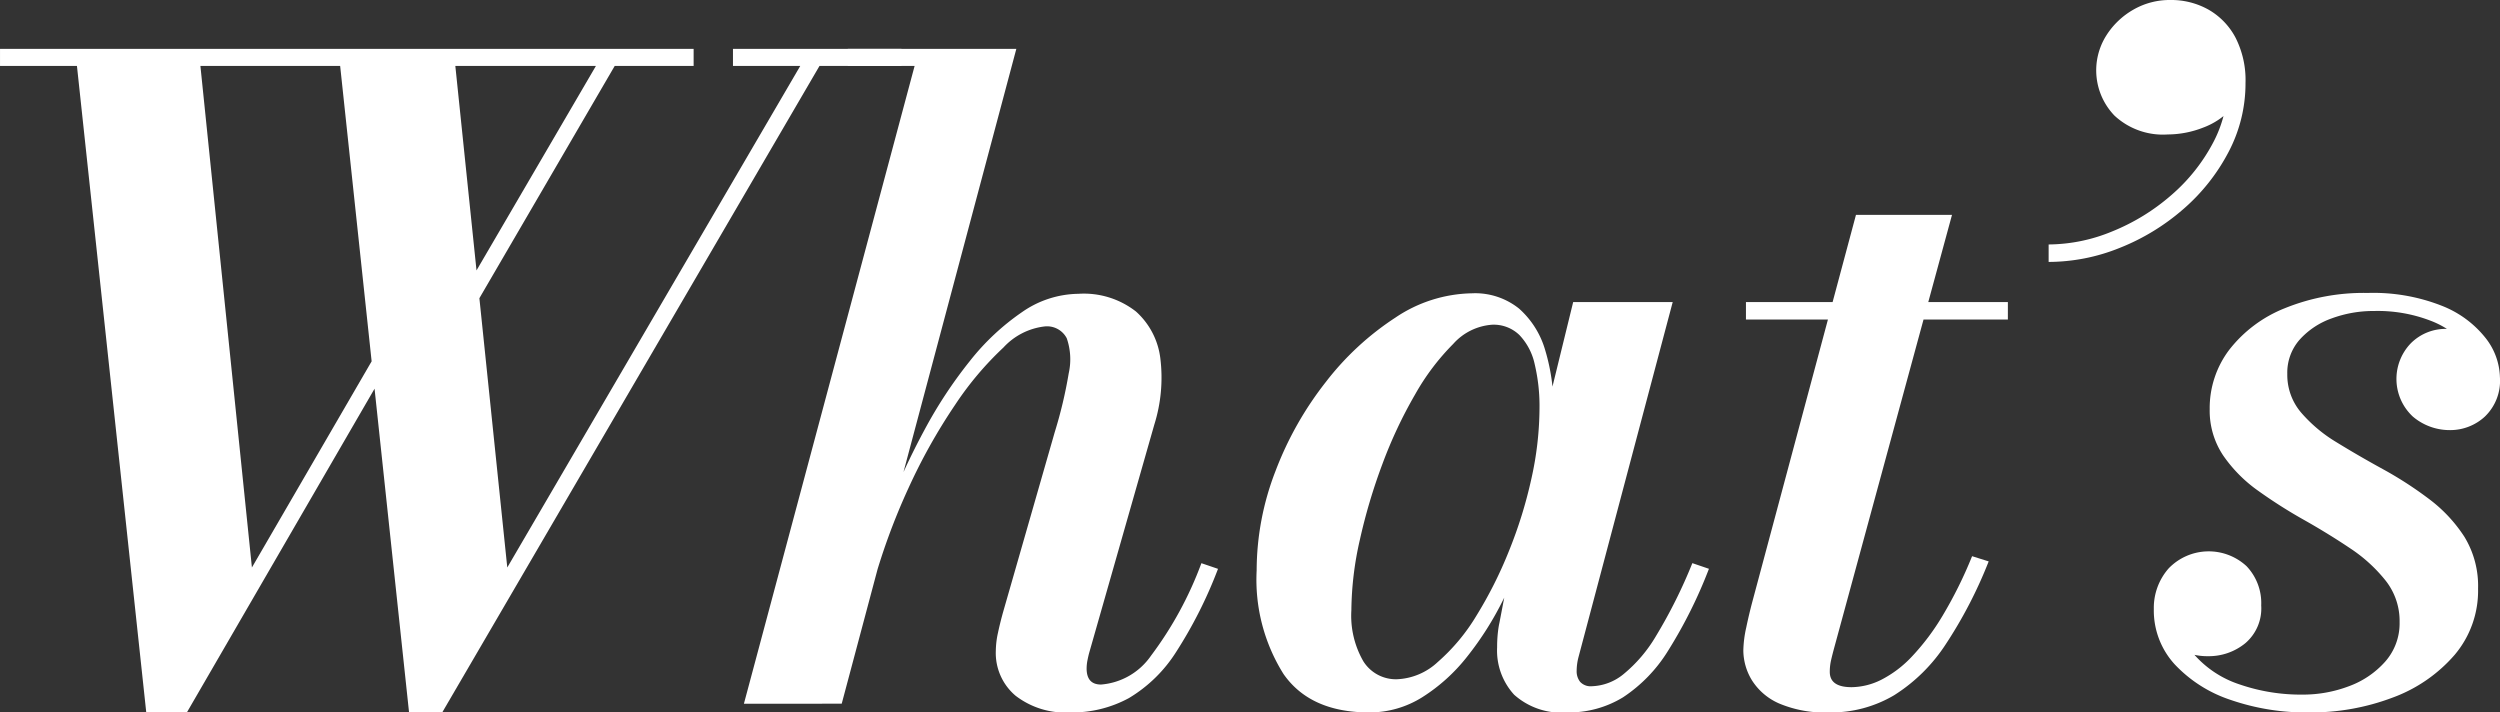 <svg xmlns="http://www.w3.org/2000/svg" width="154.625" height="44.064" viewBox="0 0 154.625 44.064">
  <rect x="0" y="0" width="154.625" height="44.064" fill="#333333" stroke="none"/>
  <g id="グループ_583" data-name="グループ 583" transform="translate(-4292.199 -6323.476)">
    <g id="グループ_582" data-name="グループ 582">
      <path id="パス_11100" data-name="パス 11100" d="M4292.2,6327.553V6326.5h42.9v1.053Zm9.045,39.987-4.4-41.04h7.641l3.294,32.075,8.748-15.065h1.161l-13.932,24.03Zm16.254,0-4.374-41.04h7.127l3.322,32.075,18.737-32.075h1.189l-23.95,41.04Zm1.673-23.059,10.5-17.981h1.161l-10.476,17.981Zm18.361-16.928V6326.5h10.422v1.053Z" fill="#fff"/>
      <path id="パス_11101" data-name="パス 11101" d="M4338.21,6367l10.558-39.447h-4.132V6326.5h10.423l-10.8,40.5Zm20.169.54a5.038,5.038,0,0,1-3.375-1.04,3.46,3.46,0,0,1-1.214-2.768,5.466,5.466,0,0,1,.134-1.12q.135-.634.325-1.309l3.186-11.1a27.541,27.541,0,0,0,.863-3.632,3.972,3.972,0,0,0-.121-2.174,1.373,1.373,0,0,0-1.39-.728,4.106,4.106,0,0,0-2.525,1.3,19.865,19.865,0,0,0-2.983,3.536,35.368,35.368,0,0,0-2.89,5.158,39.734,39.734,0,0,0-2.24,6.155h-.621a41.87,41.87,0,0,1,1.579-4.846,44.015,44.015,0,0,1,2.268-4.9,27.744,27.744,0,0,1,2.808-4.265,14.646,14.646,0,0,1,3.227-3.025,6.208,6.208,0,0,1,3.483-1.134,5.23,5.23,0,0,1,3.564,1.094,4.638,4.638,0,0,1,1.511,2.916,9.718,9.718,0,0,1-.378,4.091l-4.022,14.094q-.053.189-.109.472a2.7,2.7,0,0,0-.053.5q0,1,.89,1a4.152,4.152,0,0,0,3.092-1.783,22.506,22.506,0,0,0,3.118-5.723l1.027.35a27.448,27.448,0,0,1-2.592,5.144,8.813,8.813,0,0,1-2.916,2.848A7.341,7.341,0,0,1,4358.379,6367.54Z" fill="#fff"/>
      <path id="パス_11102" data-name="パス 11102" d="M4376.885,6367.54q-3.643,0-5.3-2.376a10.977,10.977,0,0,1-1.662-6.4,17.067,17.067,0,0,1,1.162-6.143,20.9,20.9,0,0,1,3.118-5.521,17.483,17.483,0,0,1,4.306-3.983,8.721,8.721,0,0,1,4.726-1.5,4.343,4.343,0,0,1,2.916.944,5.458,5.458,0,0,1,1.62,2.579,12.187,12.187,0,0,1,.513,3.659,19.848,19.848,0,0,1-.364,3.55,31.637,31.637,0,0,1-1.054,4.09,30.4,30.4,0,0,1-1.674,4.091,19.586,19.586,0,0,1-2.254,3.564,10.992,10.992,0,0,1-2.781,2.511A6.12,6.12,0,0,1,4376.885,6367.54Zm1.729-2.053a3.93,3.93,0,0,0,2.511-1.066,12.007,12.007,0,0,0,2.389-2.862,25.873,25.873,0,0,0,2.012-4,27.76,27.76,0,0,0,1.391-4.482,20.275,20.275,0,0,0,.5-4.333,11.241,11.241,0,0,0-.3-2.755,3.757,3.757,0,0,0-.946-1.795,2.287,2.287,0,0,0-1.673-.635,3.56,3.56,0,0,0-2.417,1.188,14.505,14.505,0,0,0-2.362,3.133,27.864,27.864,0,0,0-2.012,4.279,35.085,35.085,0,0,0-1.4,4.7,20.221,20.221,0,0,0-.526,4.361,5.651,5.651,0,0,0,.742,3.159A2.375,2.375,0,0,0,4378.614,6365.487Zm10.53,2.053a4.39,4.39,0,0,1-3.294-1.094,4.043,4.043,0,0,1-1.054-2.929,8.243,8.243,0,0,1,.041-.865c.027-.252.058-.467.1-.648l.81-4.238,1.377-4.24.756-4.752,1.62-6.615h6.156l-5.832,21.979a3.456,3.456,0,0,0-.109.837,1.048,1.048,0,0,0,.216.674.882.882,0,0,0,.73.27,3.249,3.249,0,0,0,1.93-.729,8.849,8.849,0,0,0,2.039-2.389,30.992,30.992,0,0,0,2.241-4.495l1.026.35a29.074,29.074,0,0,1-2.524,5.063,9.277,9.277,0,0,1-2.795,2.889A6.41,6.41,0,0,1,4389.144,6367.54Z" fill="#fff"/>
      <path id="パス_11103" data-name="パス 11103" d="M4405.316,6367.54a7.228,7.228,0,0,1-3.078-.554,3.757,3.757,0,0,1-1.688-1.444,3.58,3.58,0,0,1-.526-1.836,7.042,7.042,0,0,1,.176-1.4q.174-.836.391-1.648l6.4-23.894h5.94l-7.317,26.891c-.054.2-.108.414-.162.649a3.215,3.215,0,0,0-.081.728q0,.947,1.35.946a4.2,4.2,0,0,0,1.836-.459,6.9,6.9,0,0,0,1.89-1.432,14.339,14.339,0,0,0,1.89-2.511,26.279,26.279,0,0,0,1.836-3.7l1.026.323a27.652,27.652,0,0,1-2.659,5.13,10.47,10.47,0,0,1-3.187,3.146A7.661,7.661,0,0,1,4405.316,6367.54Zm-5.13-24.3v-1.08h16.2v1.08Z" fill="#fff"/>
      <path id="パス_11104" data-name="パス 11104" d="M4418.907,6339.676v-1.08a10.436,10.436,0,0,0,3.942-.811,12.905,12.905,0,0,0,3.646-2.241,11.148,11.148,0,0,0,2.618-3.307,7.582,7.582,0,0,0,.837-4.037h1.026a2.834,2.834,0,0,1-.716,1.945,4.506,4.506,0,0,1-1.808,1.228,6.055,6.055,0,0,1-2.174.419,4.4,4.4,0,0,1-3.294-1.161,4.034,4.034,0,0,1-.513-4.955,4.78,4.78,0,0,1,1.66-1.593,4.5,4.5,0,0,1,2.309-.607,4.713,4.713,0,0,1,2.35.593,4.316,4.316,0,0,1,1.673,1.729,5.784,5.784,0,0,1,.621,2.807,9.1,9.1,0,0,1-1.053,4.28,12.051,12.051,0,0,1-2.808,3.537,13.617,13.617,0,0,1-3.929,2.39A11.784,11.784,0,0,1,4418.907,6339.676Z" fill="#fff"/>
      <path id="パス_11105" data-name="パス 11105" d="M4434.971,6367.54a14.272,14.272,0,0,1-4.793-.77,8.327,8.327,0,0,1-3.47-2.2,4.931,4.931,0,0,1-1.295-3.428,3.691,3.691,0,0,1,.918-2.512,3.442,3.442,0,0,1,4.819-.134,3.31,3.31,0,0,1,.905,2.43,2.825,2.825,0,0,1-.986,2.335,3.561,3.561,0,0,1-2.308.8,3.718,3.718,0,0,1-1.661-.365,3.028,3.028,0,0,1-1.187-1.012,2.655,2.655,0,0,1-.447-1.539h1.458a4.222,4.222,0,0,0,1.027,2.861,6.385,6.385,0,0,0,2.795,1.81,11.607,11.607,0,0,0,3.874.621,7.991,7.991,0,0,0,2.848-.514,5.542,5.542,0,0,0,2.255-1.525,3.572,3.572,0,0,0,.891-2.444,4.033,4.033,0,0,0-.851-2.551,9.443,9.443,0,0,0-2.186-2q-1.338-.9-2.849-1.755a30.616,30.616,0,0,1-2.849-1.809,8.776,8.776,0,0,1-2.173-2.187,4.981,4.981,0,0,1-.837-2.876,5.967,5.967,0,0,1,1.214-3.671,8.176,8.176,0,0,1,3.43-2.565,12.978,12.978,0,0,1,5.13-.945,11.541,11.541,0,0,1,4.6.8,6.437,6.437,0,0,1,2.7,2,4.081,4.081,0,0,1,.877,2.417,3.067,3.067,0,0,1-.946,2.443,3.156,3.156,0,0,1-2.132.823,3.516,3.516,0,0,1-2.309-.837,3.179,3.179,0,0,1-.135-4.522,3.038,3.038,0,0,1,2.281-.9,3.319,3.319,0,0,1,2.2.837,2.706,2.706,0,0,1,.985,2.16h-1.27a3.061,3.061,0,0,0-.769-1.985,5.533,5.533,0,0,0-2.214-1.526,9.11,9.11,0,0,0-3.47-.594,7.469,7.469,0,0,0-2.631.459,4.819,4.819,0,0,0-1.985,1.323,3.084,3.084,0,0,0-.757,2.106,3.6,3.6,0,0,0,.851,2.39,8.971,8.971,0,0,0,2.187,1.836q1.337.823,2.863,1.661a23.329,23.329,0,0,1,2.861,1.849,9.1,9.1,0,0,1,2.188,2.335,5.831,5.831,0,0,1,.85,3.214,6.14,6.14,0,0,1-1.445,4.09,9.314,9.314,0,0,1-3.834,2.646A14.258,14.258,0,0,1,4434.971,6367.54Z" fill="#fff"/>
    </g>
  </g>
</svg>
